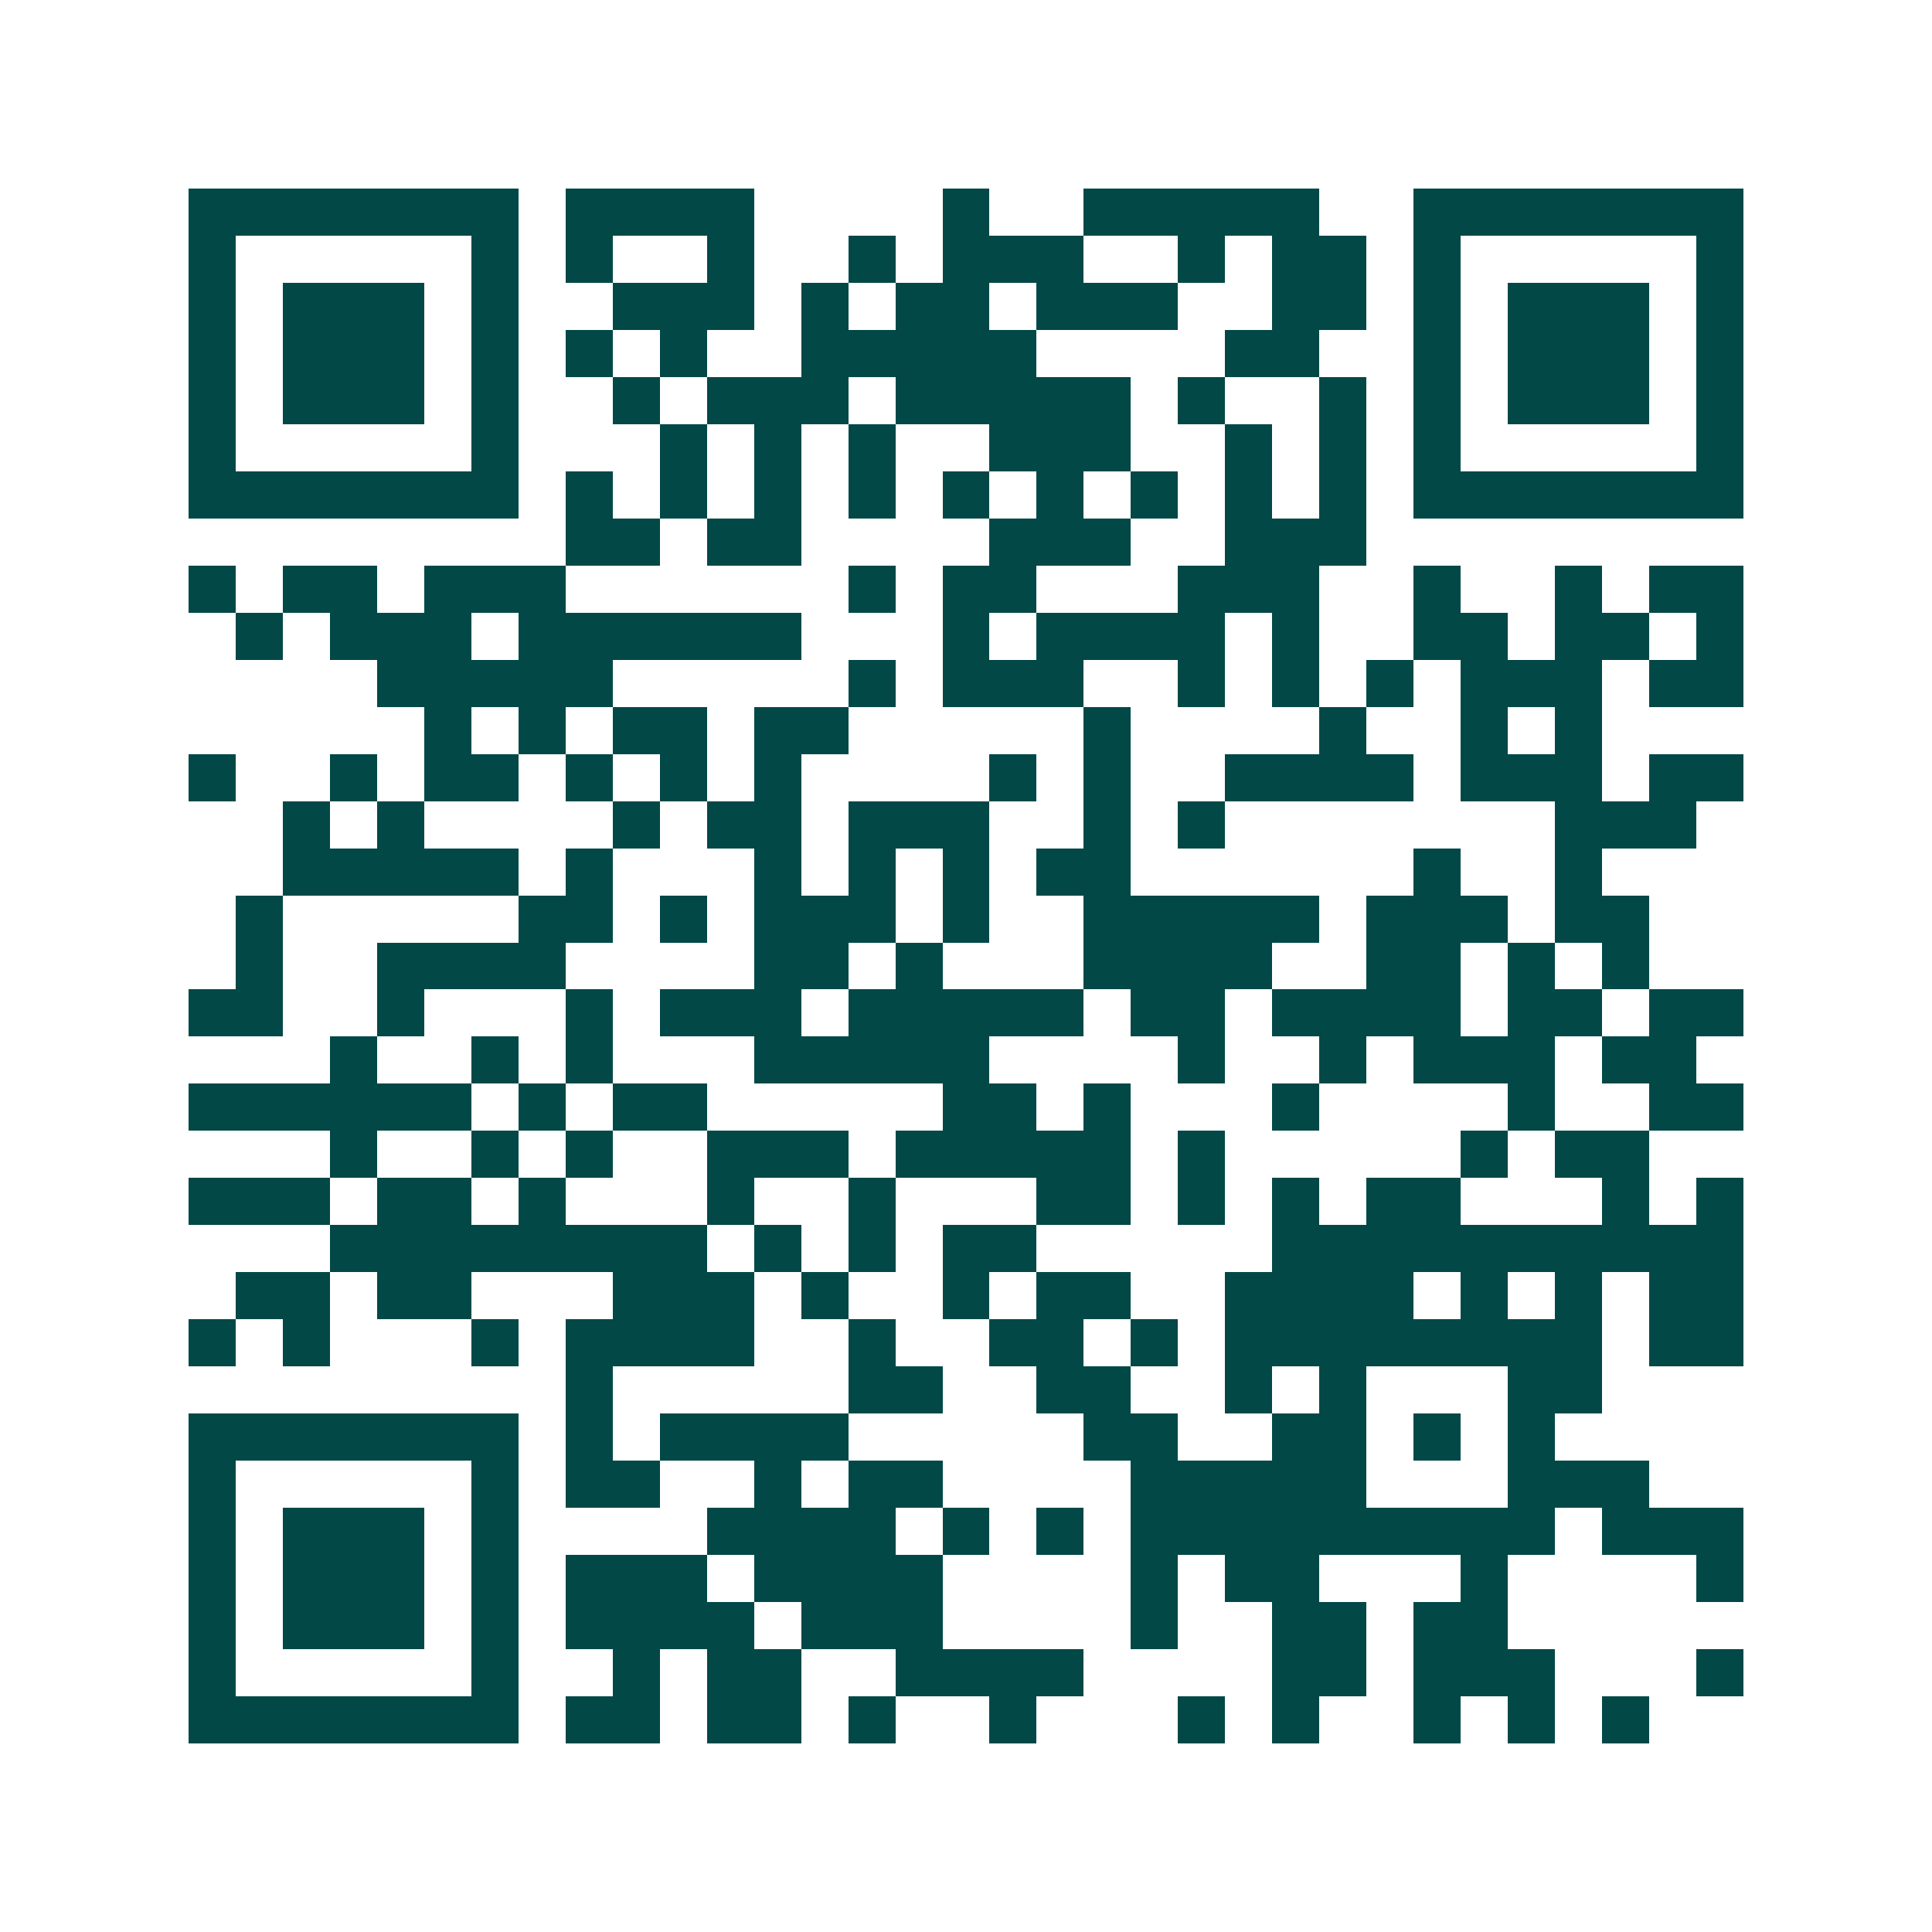 <svg xmlns="http://www.w3.org/2000/svg" width="200" height="200" viewBox="0 0 41 41" shape-rendering="crispEdges"><path fill="#ffffff" d="M0 0h41v41H0z"/><path stroke="#014847" d="M4 4.5h7m1 0h4m4 0h1m2 0h5m2 0h7M4 5.5h1m5 0h1m1 0h1m2 0h1m2 0h1m1 0h3m2 0h1m1 0h2m1 0h1m5 0h1M4 6.5h1m1 0h3m1 0h1m2 0h3m1 0h1m1 0h2m1 0h3m2 0h2m1 0h1m1 0h3m1 0h1M4 7.5h1m1 0h3m1 0h1m1 0h1m1 0h1m2 0h5m4 0h2m2 0h1m1 0h3m1 0h1M4 8.5h1m1 0h3m1 0h1m2 0h1m1 0h3m1 0h5m1 0h1m2 0h1m1 0h1m1 0h3m1 0h1M4 9.5h1m5 0h1m3 0h1m1 0h1m1 0h1m2 0h3m2 0h1m1 0h1m1 0h1m5 0h1M4 10.5h7m1 0h1m1 0h1m1 0h1m1 0h1m1 0h1m1 0h1m1 0h1m1 0h1m1 0h1m1 0h7M12 11.5h2m1 0h2m4 0h3m2 0h3M4 12.5h1m1 0h2m1 0h3m6 0h1m1 0h2m3 0h3m2 0h1m2 0h1m1 0h2M5 13.5h1m1 0h3m1 0h6m3 0h1m1 0h4m1 0h1m2 0h2m1 0h2m1 0h1M8 14.5h5m5 0h1m1 0h3m2 0h1m1 0h1m1 0h1m1 0h3m1 0h2M9 15.5h1m1 0h1m1 0h2m1 0h2m5 0h1m4 0h1m2 0h1m1 0h1M4 16.5h1m2 0h1m1 0h2m1 0h1m1 0h1m1 0h1m4 0h1m1 0h1m2 0h4m1 0h3m1 0h2M6 17.5h1m1 0h1m4 0h1m1 0h2m1 0h3m2 0h1m1 0h1m7 0h3M6 18.5h5m1 0h1m3 0h1m1 0h1m1 0h1m1 0h2m6 0h1m2 0h1M5 19.5h1m5 0h2m1 0h1m1 0h3m1 0h1m2 0h5m1 0h3m1 0h2M5 20.5h1m2 0h4m4 0h2m1 0h1m3 0h4m2 0h2m1 0h1m1 0h1M4 21.5h2m2 0h1m3 0h1m1 0h3m1 0h5m1 0h2m1 0h4m1 0h2m1 0h2M7 22.5h1m2 0h1m1 0h1m3 0h5m4 0h1m2 0h1m1 0h3m1 0h2M4 23.5h6m1 0h1m1 0h2m5 0h2m1 0h1m3 0h1m4 0h1m2 0h2M7 24.5h1m2 0h1m1 0h1m2 0h3m1 0h5m1 0h1m5 0h1m1 0h2M4 25.5h3m1 0h2m1 0h1m3 0h1m2 0h1m3 0h2m1 0h1m1 0h1m1 0h2m3 0h1m1 0h1M7 26.5h8m1 0h1m1 0h1m1 0h2m5 0h10M5 27.5h2m1 0h2m3 0h3m1 0h1m2 0h1m1 0h2m2 0h4m1 0h1m1 0h1m1 0h2M4 28.5h1m1 0h1m3 0h1m1 0h4m2 0h1m2 0h2m1 0h1m1 0h8m1 0h2M12 29.5h1m5 0h2m2 0h2m2 0h1m1 0h1m3 0h2M4 30.5h7m1 0h1m1 0h4m5 0h2m2 0h2m1 0h1m1 0h1M4 31.5h1m5 0h1m1 0h2m2 0h1m1 0h2m4 0h5m3 0h3M4 32.5h1m1 0h3m1 0h1m4 0h4m1 0h1m1 0h1m1 0h9m1 0h3M4 33.5h1m1 0h3m1 0h1m1 0h3m1 0h4m4 0h1m1 0h2m3 0h1m4 0h1M4 34.5h1m1 0h3m1 0h1m1 0h4m1 0h3m4 0h1m2 0h2m1 0h2M4 35.5h1m5 0h1m2 0h1m1 0h2m2 0h4m4 0h2m1 0h3m3 0h1M4 36.5h7m1 0h2m1 0h2m1 0h1m2 0h1m3 0h1m1 0h1m2 0h1m1 0h1m1 0h1"/></svg>
